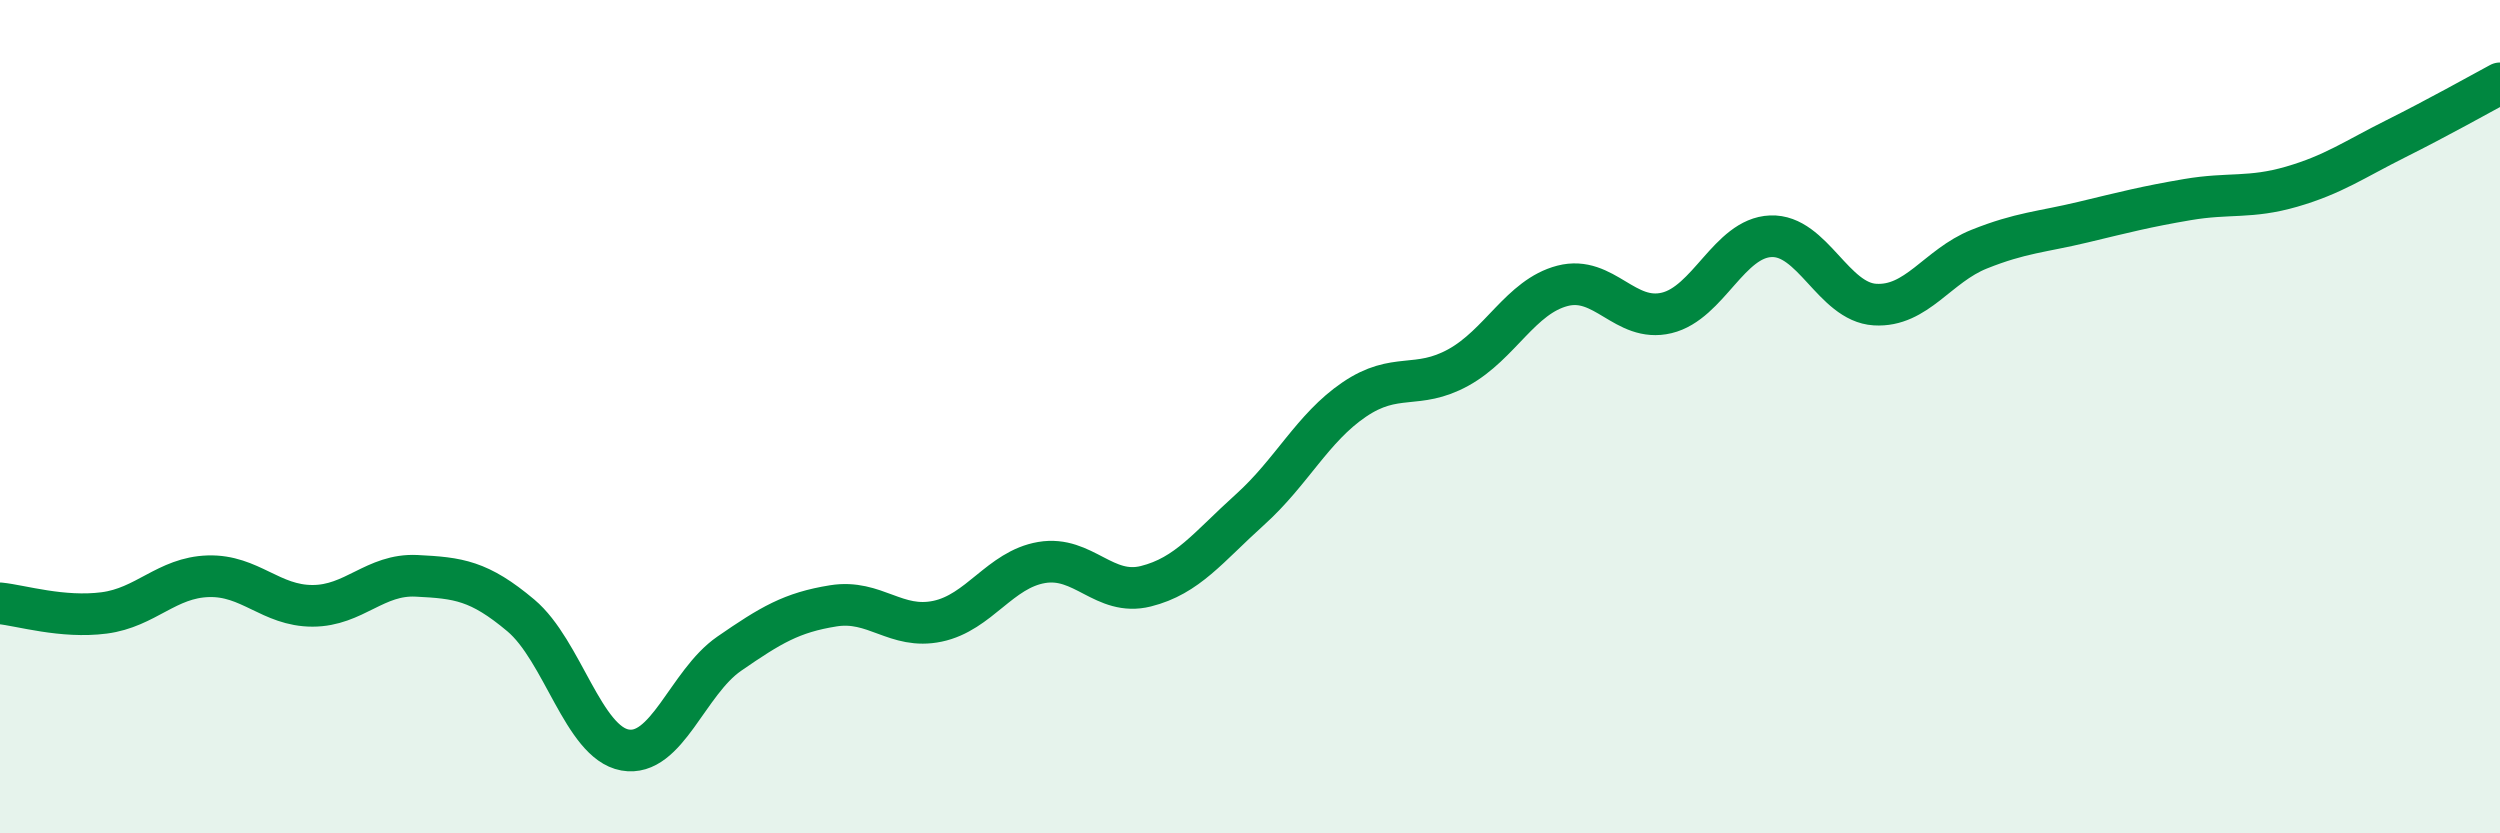 
    <svg width="60" height="20" viewBox="0 0 60 20" xmlns="http://www.w3.org/2000/svg">
      <path
        d="M 0,14.48 C 0.5,14.53 1.5,14.84 2.5,14.71 C 3.5,14.58 4,13.86 5,13.83 C 6,13.8 6.5,14.54 7.5,14.54 C 8.5,14.54 9,13.77 10,13.82 C 11,13.87 11.5,13.93 12.5,14.77 C 13.5,15.61 14,17.82 15,18 C 16,18.18 16.5,16.38 17.5,15.69 C 18.5,15 19,14.7 20,14.54 C 21,14.38 21.5,15.12 22.5,14.91 C 23.5,14.7 24,13.67 25,13.5 C 26,13.33 26.5,14.32 27.5,14.07 C 28.5,13.82 29,13.13 30,12.23 C 31,11.33 31.5,10.27 32.5,9.59 C 33.5,8.91 34,9.37 35,8.82 C 36,8.27 36.5,7.12 37.5,6.86 C 38.5,6.6 39,7.75 40,7.51 C 41,7.27 41.5,5.71 42.5,5.67 C 43.5,5.63 44,7.25 45,7.31 C 46,7.37 46.5,6.38 47.5,5.98 C 48.5,5.58 49,5.57 50,5.33 C 51,5.09 51.5,4.96 52.5,4.79 C 53.5,4.62 54,4.77 55,4.48 C 56,4.19 56.5,3.83 57.5,3.33 C 58.5,2.83 59.5,2.27 60,2L60 20L0 20Z"
        fill="#008740"
        opacity="0.1"
        stroke-linecap="round"
        stroke-linejoin="round"
      />
      <path
        d="M 0,14.48 C 0.5,14.53 1.5,14.84 2.5,14.71 C 3.5,14.58 4,13.86 5,13.83 C 6,13.8 6.5,14.54 7.5,14.54 C 8.5,14.54 9,13.77 10,13.82 C 11,13.87 11.5,13.93 12.5,14.77 C 13.5,15.61 14,17.82 15,18 C 16,18.18 16.5,16.38 17.5,15.69 C 18.5,15 19,14.7 20,14.54 C 21,14.38 21.5,15.12 22.5,14.91 C 23.5,14.7 24,13.67 25,13.5 C 26,13.33 26.5,14.32 27.5,14.07 C 28.5,13.82 29,13.13 30,12.23 C 31,11.33 31.5,10.27 32.5,9.59 C 33.5,8.91 34,9.37 35,8.82 C 36,8.27 36.5,7.12 37.5,6.86 C 38.5,6.6 39,7.75 40,7.51 C 41,7.27 41.5,5.71 42.5,5.67 C 43.5,5.63 44,7.25 45,7.31 C 46,7.37 46.5,6.38 47.5,5.98 C 48.5,5.58 49,5.57 50,5.33 C 51,5.09 51.5,4.96 52.5,4.79 C 53.5,4.62 54,4.77 55,4.48 C 56,4.19 56.5,3.83 57.5,3.33 C 58.5,2.83 59.5,2.27 60,2"
        stroke="#008740"
        stroke-width="1"
        fill="none"
        stroke-linecap="round"
        stroke-linejoin="round"
      />
    </svg>
  